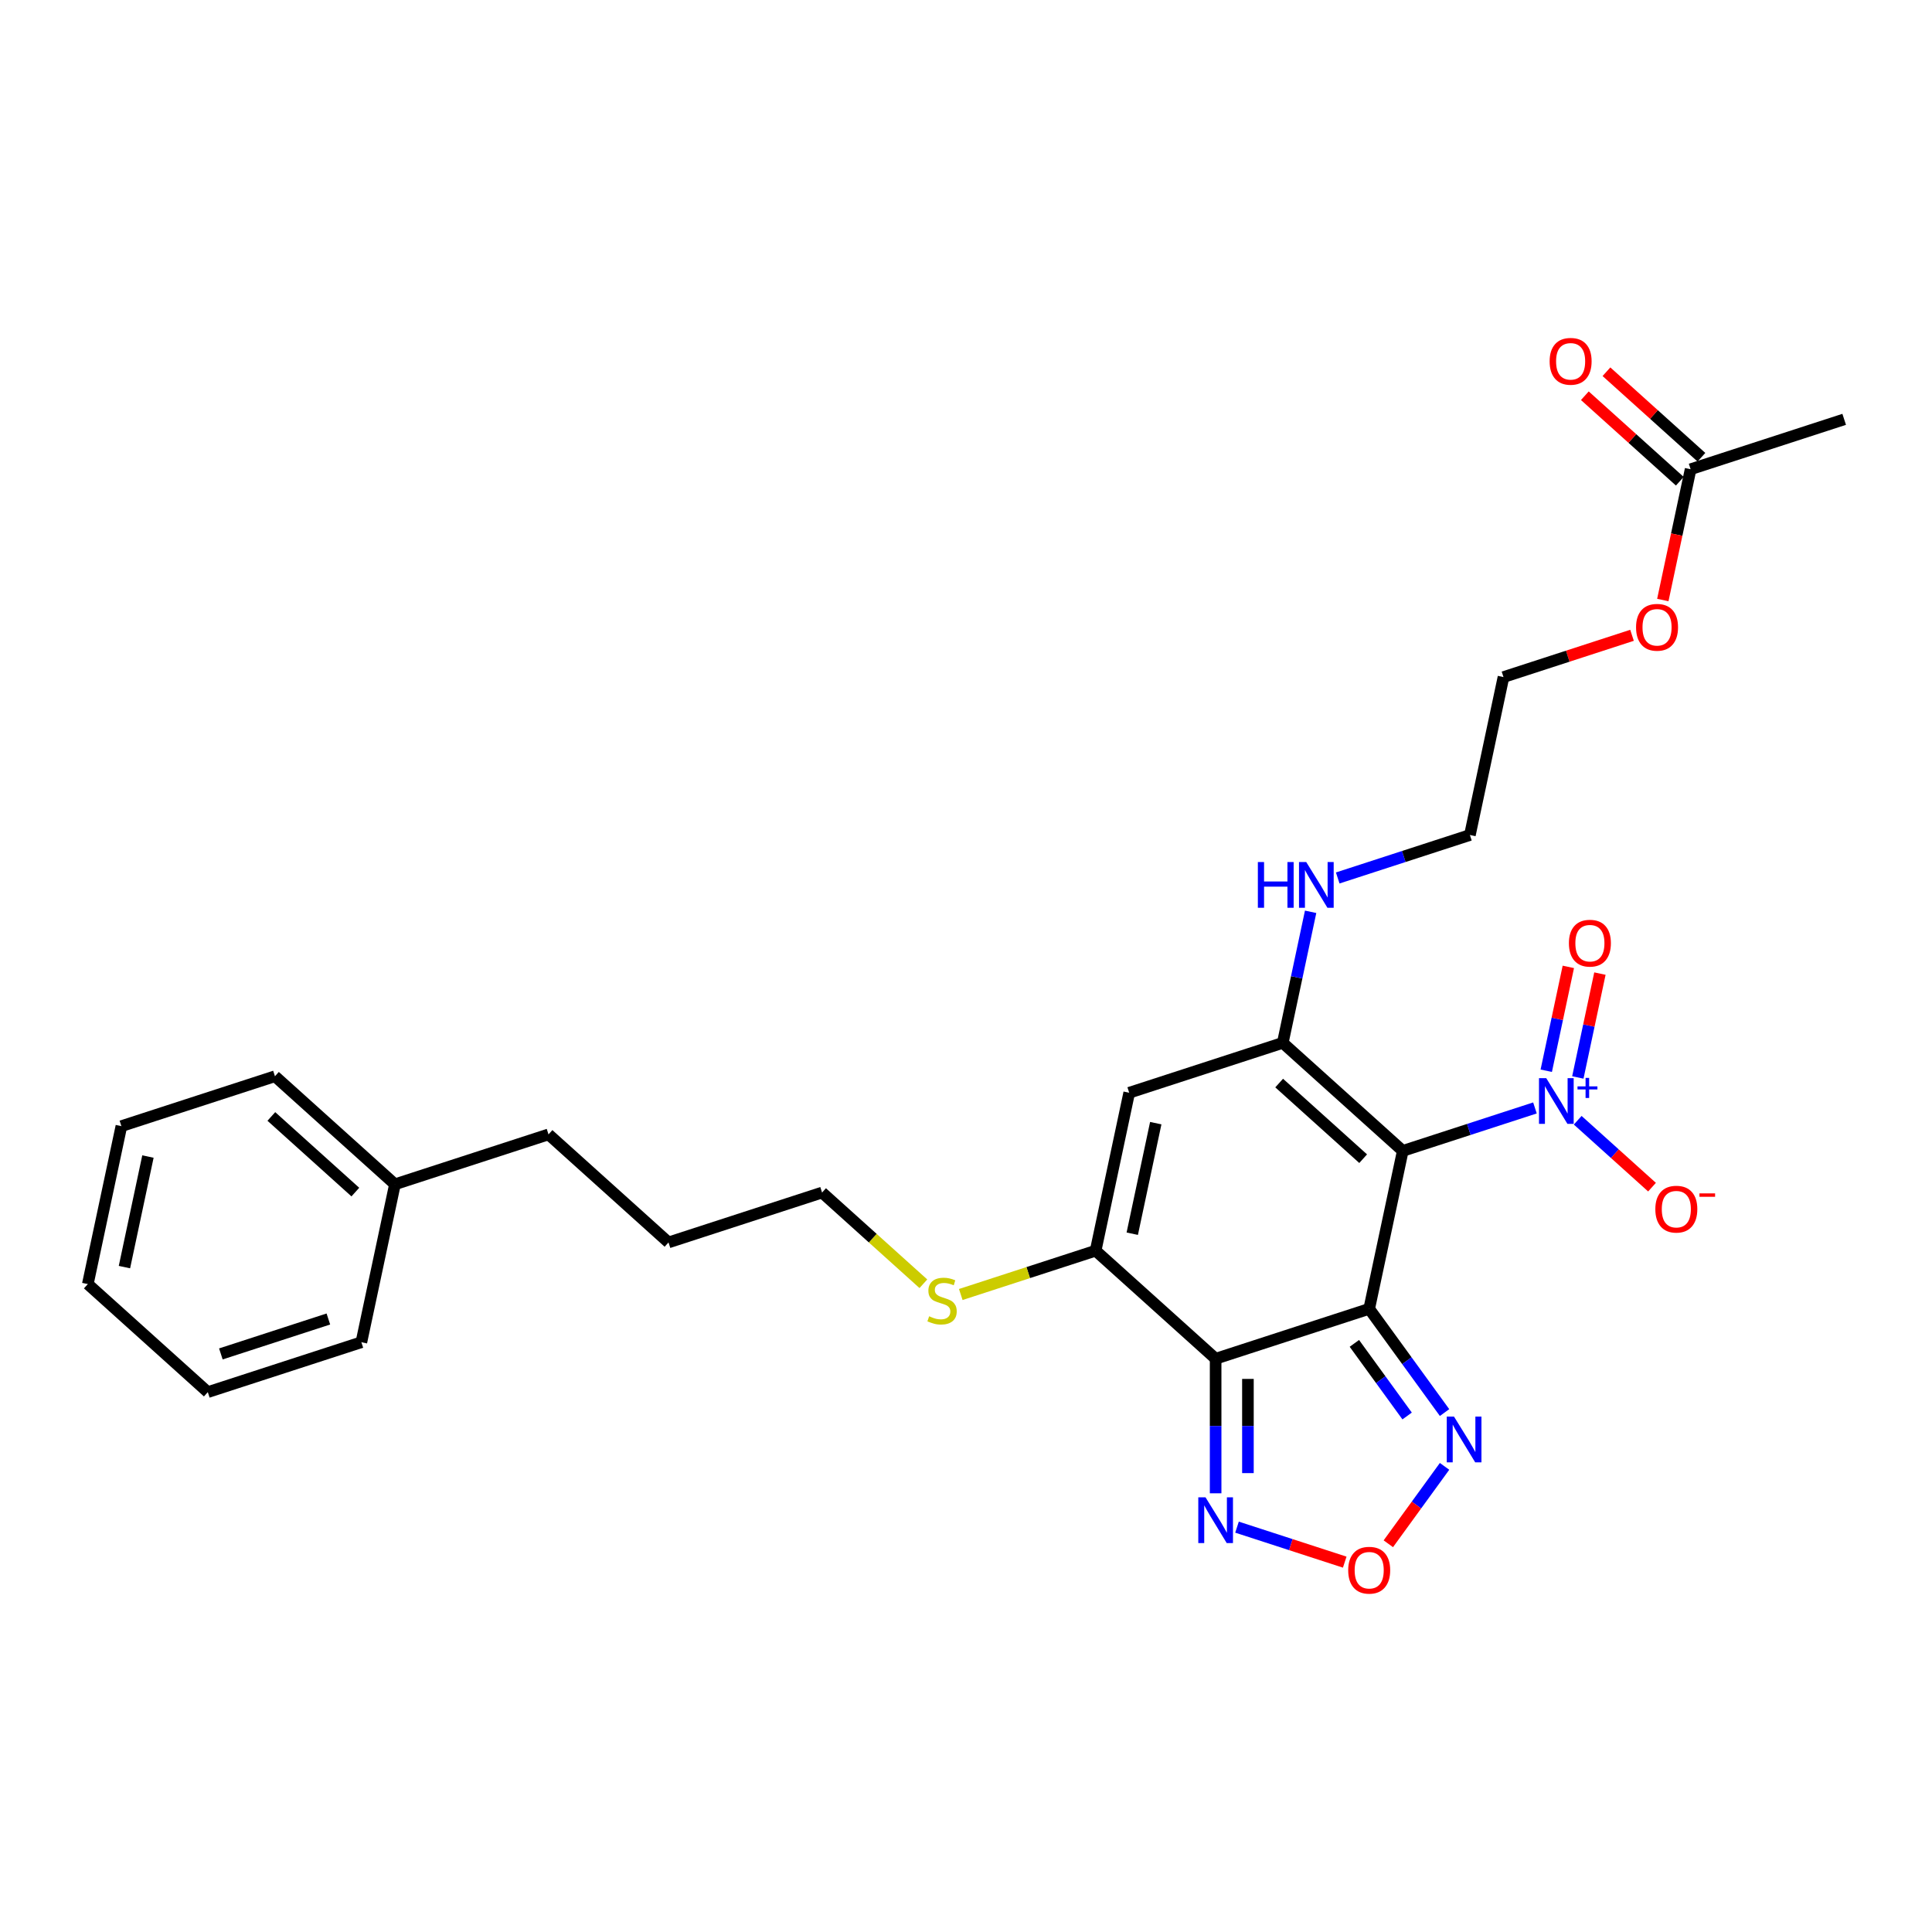 <?xml version='1.0' encoding='iso-8859-1'?>
<svg version='1.1' baseProfile='full'
              xmlns='http://www.w3.org/2000/svg'
                      xmlns:rdkit='http://www.rdkit.org/xml'
                      xmlns:xlink='http://www.w3.org/1999/xlink'
                  xml:space='preserve'
width='1000px' height='1000px' viewBox='0 0 1000 1000'>
<!-- END OF HEADER -->
<rect style='opacity:1.0;fill:#FFFFFF;stroke:none' width='1000' height='1000' x='0' y='0'> </rect>
<path class='bond-0' d='M 708.693,677.45 L 726.069,595.701' style='fill:none;fill-rule:evenodd;stroke:#000000;stroke-width:6px;stroke-linecap:butt;stroke-linejoin:miter;stroke-opacity:1' />
<path class='bond-1' d='M 708.693,677.45 L 629.208,703.277' style='fill:none;fill-rule:evenodd;stroke:#000000;stroke-width:6px;stroke-linecap:butt;stroke-linejoin:miter;stroke-opacity:1' />
<path class='bond-6' d='M 708.693,677.45 L 728.197,704.295' style='fill:none;fill-rule:evenodd;stroke:#000000;stroke-width:6px;stroke-linecap:butt;stroke-linejoin:miter;stroke-opacity:1' />
<path class='bond-6' d='M 728.197,704.295 L 747.701,731.141' style='fill:none;fill-rule:evenodd;stroke:#0000FF;stroke-width:6px;stroke-linecap:butt;stroke-linejoin:miter;stroke-opacity:1' />
<path class='bond-6' d='M 701.021,695.329 L 714.674,714.12' style='fill:none;fill-rule:evenodd;stroke:#000000;stroke-width:6px;stroke-linecap:butt;stroke-linejoin:miter;stroke-opacity:1' />
<path class='bond-6' d='M 714.674,714.12 L 728.327,732.912' style='fill:none;fill-rule:evenodd;stroke:#0000FF;stroke-width:6px;stroke-linecap:butt;stroke-linejoin:miter;stroke-opacity:1' />
<path class='bond-2' d='M 726.069,595.701 L 663.96,539.778' style='fill:none;fill-rule:evenodd;stroke:#000000;stroke-width:6px;stroke-linecap:butt;stroke-linejoin:miter;stroke-opacity:1' />
<path class='bond-2' d='M 705.568,599.734 L 662.092,560.588' style='fill:none;fill-rule:evenodd;stroke:#000000;stroke-width:6px;stroke-linecap:butt;stroke-linejoin:miter;stroke-opacity:1' />
<path class='bond-3' d='M 726.069,595.701 L 760.279,584.585' style='fill:none;fill-rule:evenodd;stroke:#000000;stroke-width:6px;stroke-linecap:butt;stroke-linejoin:miter;stroke-opacity:1' />
<path class='bond-3' d='M 760.279,584.585 L 794.489,573.47' style='fill:none;fill-rule:evenodd;stroke:#0000FF;stroke-width:6px;stroke-linecap:butt;stroke-linejoin:miter;stroke-opacity:1' />
<path class='bond-4' d='M 629.208,703.277 L 567.099,647.353' style='fill:none;fill-rule:evenodd;stroke:#000000;stroke-width:6px;stroke-linecap:butt;stroke-linejoin:miter;stroke-opacity:1' />
<path class='bond-7' d='M 629.208,703.277 L 629.208,738.103' style='fill:none;fill-rule:evenodd;stroke:#000000;stroke-width:6px;stroke-linecap:butt;stroke-linejoin:miter;stroke-opacity:1' />
<path class='bond-7' d='M 629.208,738.103 L 629.208,772.929' style='fill:none;fill-rule:evenodd;stroke:#0000FF;stroke-width:6px;stroke-linecap:butt;stroke-linejoin:miter;stroke-opacity:1' />
<path class='bond-7' d='M 645.923,713.724 L 645.923,738.103' style='fill:none;fill-rule:evenodd;stroke:#000000;stroke-width:6px;stroke-linecap:butt;stroke-linejoin:miter;stroke-opacity:1' />
<path class='bond-7' d='M 645.923,738.103 L 645.923,762.481' style='fill:none;fill-rule:evenodd;stroke:#0000FF;stroke-width:6px;stroke-linecap:butt;stroke-linejoin:miter;stroke-opacity:1' />
<path class='bond-12' d='M 663.96,539.778 L 671.169,505.865' style='fill:none;fill-rule:evenodd;stroke:#000000;stroke-width:6px;stroke-linecap:butt;stroke-linejoin:miter;stroke-opacity:1' />
<path class='bond-12' d='M 671.169,505.865 L 678.377,471.952' style='fill:none;fill-rule:evenodd;stroke:#0000FF;stroke-width:6px;stroke-linecap:butt;stroke-linejoin:miter;stroke-opacity:1' />
<path class='bond-29' d='M 663.96,539.778 L 584.475,565.604' style='fill:none;fill-rule:evenodd;stroke:#000000;stroke-width:6px;stroke-linecap:butt;stroke-linejoin:miter;stroke-opacity:1' />
<path class='bond-9' d='M 816.62,579.838 L 835.851,597.153' style='fill:none;fill-rule:evenodd;stroke:#0000FF;stroke-width:6px;stroke-linecap:butt;stroke-linejoin:miter;stroke-opacity:1' />
<path class='bond-9' d='M 835.851,597.153 L 855.082,614.469' style='fill:none;fill-rule:evenodd;stroke:#FF0000;stroke-width:6px;stroke-linecap:butt;stroke-linejoin:miter;stroke-opacity:1' />
<path class='bond-10' d='M 816.689,557.688 L 822.402,530.81' style='fill:none;fill-rule:evenodd;stroke:#0000FF;stroke-width:6px;stroke-linecap:butt;stroke-linejoin:miter;stroke-opacity:1' />
<path class='bond-10' d='M 822.402,530.81 L 828.115,503.932' style='fill:none;fill-rule:evenodd;stroke:#FF0000;stroke-width:6px;stroke-linecap:butt;stroke-linejoin:miter;stroke-opacity:1' />
<path class='bond-10' d='M 800.339,554.213 L 806.052,527.335' style='fill:none;fill-rule:evenodd;stroke:#0000FF;stroke-width:6px;stroke-linecap:butt;stroke-linejoin:miter;stroke-opacity:1' />
<path class='bond-10' d='M 806.052,527.335 L 811.766,500.457' style='fill:none;fill-rule:evenodd;stroke:#FF0000;stroke-width:6px;stroke-linecap:butt;stroke-linejoin:miter;stroke-opacity:1' />
<path class='bond-5' d='M 567.099,647.353 L 584.475,565.604' style='fill:none;fill-rule:evenodd;stroke:#000000;stroke-width:6px;stroke-linecap:butt;stroke-linejoin:miter;stroke-opacity:1' />
<path class='bond-5' d='M 586.055,638.566 L 598.219,581.342' style='fill:none;fill-rule:evenodd;stroke:#000000;stroke-width:6px;stroke-linecap:butt;stroke-linejoin:miter;stroke-opacity:1' />
<path class='bond-13' d='M 567.099,647.353 L 532.195,658.694' style='fill:none;fill-rule:evenodd;stroke:#000000;stroke-width:6px;stroke-linecap:butt;stroke-linejoin:miter;stroke-opacity:1' />
<path class='bond-13' d='M 532.195,658.694 L 497.292,670.035' style='fill:none;fill-rule:evenodd;stroke:#CCCC00;stroke-width:6px;stroke-linecap:butt;stroke-linejoin:miter;stroke-opacity:1' />
<path class='bond-8' d='M 747.701,758.988 L 733.148,779.02' style='fill:none;fill-rule:evenodd;stroke:#0000FF;stroke-width:6px;stroke-linecap:butt;stroke-linejoin:miter;stroke-opacity:1' />
<path class='bond-8' d='M 733.148,779.02 L 718.594,799.052' style='fill:none;fill-rule:evenodd;stroke:#FF0000;stroke-width:6px;stroke-linecap:butt;stroke-linejoin:miter;stroke-opacity:1' />
<path class='bond-28' d='M 640.273,790.448 L 668.151,799.506' style='fill:none;fill-rule:evenodd;stroke:#0000FF;stroke-width:6px;stroke-linecap:butt;stroke-linejoin:miter;stroke-opacity:1' />
<path class='bond-28' d='M 668.151,799.506 L 696.03,808.564' style='fill:none;fill-rule:evenodd;stroke:#FF0000;stroke-width:6px;stroke-linecap:butt;stroke-linejoin:miter;stroke-opacity:1' />
<path class='bond-11' d='M 875.06,242.877 L 867.866,276.723' style='fill:none;fill-rule:evenodd;stroke:#000000;stroke-width:6px;stroke-linecap:butt;stroke-linejoin:miter;stroke-opacity:1' />
<path class='bond-11' d='M 867.866,276.723 L 860.672,310.569' style='fill:none;fill-rule:evenodd;stroke:#FF0000;stroke-width:6px;stroke-linecap:butt;stroke-linejoin:miter;stroke-opacity:1' />
<path class='bond-14' d='M 880.652,236.666 L 856.075,214.536' style='fill:none;fill-rule:evenodd;stroke:#000000;stroke-width:6px;stroke-linecap:butt;stroke-linejoin:miter;stroke-opacity:1' />
<path class='bond-14' d='M 856.075,214.536 L 831.498,192.407' style='fill:none;fill-rule:evenodd;stroke:#FF0000;stroke-width:6px;stroke-linecap:butt;stroke-linejoin:miter;stroke-opacity:1' />
<path class='bond-14' d='M 869.468,249.088 L 844.891,226.958' style='fill:none;fill-rule:evenodd;stroke:#000000;stroke-width:6px;stroke-linecap:butt;stroke-linejoin:miter;stroke-opacity:1' />
<path class='bond-14' d='M 844.891,226.958 L 820.313,204.829' style='fill:none;fill-rule:evenodd;stroke:#FF0000;stroke-width:6px;stroke-linecap:butt;stroke-linejoin:miter;stroke-opacity:1' />
<path class='bond-17' d='M 875.06,242.877 L 954.545,217.05' style='fill:none;fill-rule:evenodd;stroke:#000000;stroke-width:6px;stroke-linecap:butt;stroke-linejoin:miter;stroke-opacity:1' />
<path class='bond-18' d='M 692.402,454.433 L 726.612,443.317' style='fill:none;fill-rule:evenodd;stroke:#0000FF;stroke-width:6px;stroke-linecap:butt;stroke-linejoin:miter;stroke-opacity:1' />
<path class='bond-18' d='M 726.612,443.317 L 760.822,432.202' style='fill:none;fill-rule:evenodd;stroke:#000000;stroke-width:6px;stroke-linecap:butt;stroke-linejoin:miter;stroke-opacity:1' />
<path class='bond-19' d='M 477.935,664.466 L 451.72,640.861' style='fill:none;fill-rule:evenodd;stroke:#CCCC00;stroke-width:6px;stroke-linecap:butt;stroke-linejoin:miter;stroke-opacity:1' />
<path class='bond-19' d='M 451.72,640.861 L 425.505,617.257' style='fill:none;fill-rule:evenodd;stroke:#000000;stroke-width:6px;stroke-linecap:butt;stroke-linejoin:miter;stroke-opacity:1' />
<path class='bond-15' d='M 844.73,328.835 L 811.464,339.644' style='fill:none;fill-rule:evenodd;stroke:#FF0000;stroke-width:6px;stroke-linecap:butt;stroke-linejoin:miter;stroke-opacity:1' />
<path class='bond-15' d='M 811.464,339.644 L 778.199,350.452' style='fill:none;fill-rule:evenodd;stroke:#000000;stroke-width:6px;stroke-linecap:butt;stroke-linejoin:miter;stroke-opacity:1' />
<path class='bond-16' d='M 204.425,612.986 L 283.91,587.16' style='fill:none;fill-rule:evenodd;stroke:#000000;stroke-width:6px;stroke-linecap:butt;stroke-linejoin:miter;stroke-opacity:1' />
<path class='bond-22' d='M 204.425,612.986 L 142.316,557.063' style='fill:none;fill-rule:evenodd;stroke:#000000;stroke-width:6px;stroke-linecap:butt;stroke-linejoin:miter;stroke-opacity:1' />
<path class='bond-22' d='M 183.924,617.02 L 140.448,577.873' style='fill:none;fill-rule:evenodd;stroke:#000000;stroke-width:6px;stroke-linecap:butt;stroke-linejoin:miter;stroke-opacity:1' />
<path class='bond-23' d='M 204.425,612.986 L 187.049,694.736' style='fill:none;fill-rule:evenodd;stroke:#000000;stroke-width:6px;stroke-linecap:butt;stroke-linejoin:miter;stroke-opacity:1' />
<path class='bond-20' d='M 760.822,432.202 L 778.199,350.452' style='fill:none;fill-rule:evenodd;stroke:#000000;stroke-width:6px;stroke-linecap:butt;stroke-linejoin:miter;stroke-opacity:1' />
<path class='bond-24' d='M 425.505,617.257 L 346.019,643.083' style='fill:none;fill-rule:evenodd;stroke:#000000;stroke-width:6px;stroke-linecap:butt;stroke-linejoin:miter;stroke-opacity:1' />
<path class='bond-21' d='M 283.91,587.16 L 346.019,643.083' style='fill:none;fill-rule:evenodd;stroke:#000000;stroke-width:6px;stroke-linecap:butt;stroke-linejoin:miter;stroke-opacity:1' />
<path class='bond-26' d='M 142.316,557.063 L 62.831,582.889' style='fill:none;fill-rule:evenodd;stroke:#000000;stroke-width:6px;stroke-linecap:butt;stroke-linejoin:miter;stroke-opacity:1' />
<path class='bond-25' d='M 187.049,694.736 L 107.563,720.562' style='fill:none;fill-rule:evenodd;stroke:#000000;stroke-width:6px;stroke-linecap:butt;stroke-linejoin:miter;stroke-opacity:1' />
<path class='bond-25' d='M 169.961,682.713 L 114.321,700.791' style='fill:none;fill-rule:evenodd;stroke:#000000;stroke-width:6px;stroke-linecap:butt;stroke-linejoin:miter;stroke-opacity:1' />
<path class='bond-27' d='M 107.563,720.562 L 45.455,664.639' style='fill:none;fill-rule:evenodd;stroke:#000000;stroke-width:6px;stroke-linecap:butt;stroke-linejoin:miter;stroke-opacity:1' />
<path class='bond-30' d='M 62.831,582.889 L 45.455,664.639' style='fill:none;fill-rule:evenodd;stroke:#000000;stroke-width:6px;stroke-linecap:butt;stroke-linejoin:miter;stroke-opacity:1' />
<path class='bond-30' d='M 76.574,598.627 L 64.411,655.852' style='fill:none;fill-rule:evenodd;stroke:#000000;stroke-width:6px;stroke-linecap:butt;stroke-linejoin:miter;stroke-opacity:1' />
<path  class='atom-4' d='M 800.323 558.04
L 808.079 570.577
Q 808.848 571.813, 810.084 574.053
Q 811.321 576.293, 811.388 576.427
L 811.388 558.04
L 814.531 558.04
L 814.531 581.709
L 811.288 581.709
L 802.964 568.002
Q 801.994 566.398, 800.958 564.559
Q 799.955 562.72, 799.654 562.152
L 799.654 581.709
L 796.579 581.709
L 796.579 558.04
L 800.323 558.04
' fill='#0000FF'/>
<path  class='atom-4' d='M 816.516 562.307
L 820.687 562.307
L 820.687 557.916
L 822.54 557.916
L 822.54 562.307
L 826.82 562.307
L 826.82 563.895
L 822.54 563.895
L 822.54 568.308
L 820.687 568.308
L 820.687 563.895
L 816.516 563.895
L 816.516 562.307
' fill='#0000FF'/>
<path  class='atom-7' d='M 752.586 733.23
L 760.342 745.767
Q 761.11 747.003, 762.347 749.243
Q 763.584 751.483, 763.651 751.617
L 763.651 733.23
L 766.794 733.23
L 766.794 756.899
L 763.551 756.899
L 755.227 743.192
Q 754.257 741.588, 753.221 739.749
Q 752.218 737.91, 751.917 737.342
L 751.917 756.899
L 748.842 756.899
L 748.842 733.23
L 752.586 733.23
' fill='#0000FF'/>
<path  class='atom-8' d='M 623.976 775.018
L 631.732 787.554
Q 632.501 788.791, 633.737 791.031
Q 634.974 793.271, 635.041 793.405
L 635.041 775.018
L 638.184 775.018
L 638.184 798.687
L 634.941 798.687
L 626.617 784.98
Q 625.647 783.376, 624.611 781.537
Q 623.608 779.698, 623.307 779.13
L 623.307 798.687
L 620.232 798.687
L 620.232 775.018
L 623.976 775.018
' fill='#0000FF'/>
<path  class='atom-9' d='M 697.828 812.746
Q 697.828 807.062, 700.636 803.887
Q 703.444 800.711, 708.693 800.711
Q 713.942 800.711, 716.75 803.887
Q 719.558 807.062, 719.558 812.746
Q 719.558 818.496, 716.716 821.772
Q 713.875 825.014, 708.693 825.014
Q 703.478 825.014, 700.636 821.772
Q 697.828 818.529, 697.828 812.746
M 708.693 822.34
Q 712.303 822.34, 714.242 819.933
Q 716.215 817.493, 716.215 812.746
Q 716.215 808.099, 714.242 805.759
Q 712.303 803.385, 708.693 803.385
Q 705.083 803.385, 703.11 805.725
Q 701.171 808.065, 701.171 812.746
Q 701.171 817.526, 703.11 819.933
Q 705.083 822.34, 708.693 822.34
' fill='#FF0000'/>
<path  class='atom-10' d='M 856.799 625.864
Q 856.799 620.181, 859.607 617.005
Q 862.415 613.83, 867.664 613.83
Q 872.912 613.83, 875.72 617.005
Q 878.528 620.181, 878.528 625.864
Q 878.528 631.614, 875.687 634.891
Q 872.845 638.133, 867.664 638.133
Q 862.448 638.133, 859.607 634.891
Q 856.799 631.648, 856.799 625.864
M 867.664 635.459
Q 871.274 635.459, 873.213 633.052
Q 875.185 630.612, 875.185 625.864
Q 875.185 621.218, 873.213 618.877
Q 871.274 616.504, 867.664 616.504
Q 864.053 616.504, 862.081 618.844
Q 860.142 621.184, 860.142 625.864
Q 860.142 630.645, 862.081 633.052
Q 864.053 635.459, 867.664 635.459
' fill='#FF0000'/>
<path  class='atom-10' d='M 879.632 617.693
L 887.729 617.693
L 887.729 619.458
L 879.632 619.458
L 879.632 617.693
' fill='#FF0000'/>
<path  class='atom-11' d='M 812.066 488.192
Q 812.066 482.509, 814.874 479.333
Q 817.682 476.157, 822.931 476.157
Q 828.18 476.157, 830.988 479.333
Q 833.796 482.509, 833.796 488.192
Q 833.796 493.942, 830.954 497.218
Q 828.113 500.461, 822.931 500.461
Q 817.716 500.461, 814.874 497.218
Q 812.066 493.975, 812.066 488.192
M 822.931 497.786
Q 826.541 497.786, 828.48 495.379
Q 830.453 492.939, 830.453 488.192
Q 830.453 483.545, 828.48 481.205
Q 826.541 478.831, 822.931 478.831
Q 819.321 478.831, 817.348 481.172
Q 815.409 483.512, 815.409 488.192
Q 815.409 492.972, 817.348 495.379
Q 819.321 497.786, 822.931 497.786
' fill='#FF0000'/>
<path  class='atom-13' d='M 651.066 446.194
L 654.275 446.194
L 654.275 456.256
L 666.377 456.256
L 666.377 446.194
L 669.586 446.194
L 669.586 469.863
L 666.377 469.863
L 666.377 458.931
L 654.275 458.931
L 654.275 469.863
L 651.066 469.863
L 651.066 446.194
' fill='#0000FF'/>
<path  class='atom-13' d='M 676.105 446.194
L 683.861 458.73
Q 684.63 459.967, 685.867 462.207
Q 687.104 464.447, 687.17 464.581
L 687.17 446.194
L 690.313 446.194
L 690.313 469.863
L 687.07 469.863
L 678.746 456.156
Q 677.777 454.551, 676.74 452.713
Q 675.737 450.874, 675.436 450.306
L 675.436 469.863
L 672.361 469.863
L 672.361 446.194
L 676.105 446.194
' fill='#0000FF'/>
<path  class='atom-14' d='M 480.927 681.303
Q 481.195 681.404, 482.298 681.872
Q 483.401 682.34, 484.605 682.641
Q 485.842 682.908, 487.045 682.908
Q 489.285 682.908, 490.589 681.838
Q 491.893 680.735, 491.893 678.83
Q 491.893 677.526, 491.224 676.723
Q 490.589 675.921, 489.586 675.486
Q 488.583 675.052, 486.911 674.55
Q 484.805 673.915, 483.535 673.314
Q 482.298 672.712, 481.395 671.441
Q 480.526 670.171, 480.526 668.032
Q 480.526 665.056, 482.532 663.218
Q 484.571 661.379, 488.583 661.379
Q 491.324 661.379, 494.433 662.683
L 493.664 665.257
Q 490.823 664.087, 488.683 664.087
Q 486.377 664.087, 485.106 665.056
Q 483.836 665.992, 483.869 667.63
Q 483.869 668.901, 484.504 669.67
Q 485.173 670.439, 486.109 670.873
Q 487.079 671.308, 488.683 671.809
Q 490.823 672.478, 492.093 673.146
Q 493.364 673.815, 494.266 675.186
Q 495.202 676.523, 495.202 678.83
Q 495.202 682.106, 492.996 683.878
Q 490.823 685.616, 487.179 685.616
Q 485.073 685.616, 483.468 685.148
Q 481.897 684.713, 480.025 683.944
L 480.927 681.303
' fill='#CCCC00'/>
<path  class='atom-15' d='M 802.086 187.02
Q 802.086 181.337, 804.895 178.161
Q 807.703 174.986, 812.951 174.986
Q 818.2 174.986, 821.008 178.161
Q 823.816 181.337, 823.816 187.02
Q 823.816 192.77, 820.975 196.047
Q 818.133 199.289, 812.951 199.289
Q 807.736 199.289, 804.895 196.047
Q 802.086 192.804, 802.086 187.02
M 812.951 196.615
Q 816.562 196.615, 818.501 194.208
Q 820.473 191.768, 820.473 187.02
Q 820.473 182.374, 818.501 180.034
Q 816.562 177.66, 812.951 177.66
Q 809.341 177.66, 807.368 180
Q 805.429 182.34, 805.429 187.02
Q 805.429 191.801, 807.368 194.208
Q 809.341 196.615, 812.951 196.615
' fill='#FF0000'/>
<path  class='atom-16' d='M 846.819 324.693
Q 846.819 319.01, 849.627 315.834
Q 852.435 312.658, 857.684 312.658
Q 862.932 312.658, 865.74 315.834
Q 868.549 319.01, 868.549 324.693
Q 868.549 330.443, 865.707 333.719
Q 862.865 336.962, 857.684 336.962
Q 852.469 336.962, 849.627 333.719
Q 846.819 330.476, 846.819 324.693
M 857.684 334.287
Q 861.294 334.287, 863.233 331.881
Q 865.206 329.44, 865.206 324.693
Q 865.206 320.046, 863.233 317.706
Q 861.294 315.333, 857.684 315.333
Q 854.073 315.333, 852.101 317.673
Q 850.162 320.013, 850.162 324.693
Q 850.162 329.474, 852.101 331.881
Q 854.073 334.287, 857.684 334.287
' fill='#FF0000'/>
</svg>
